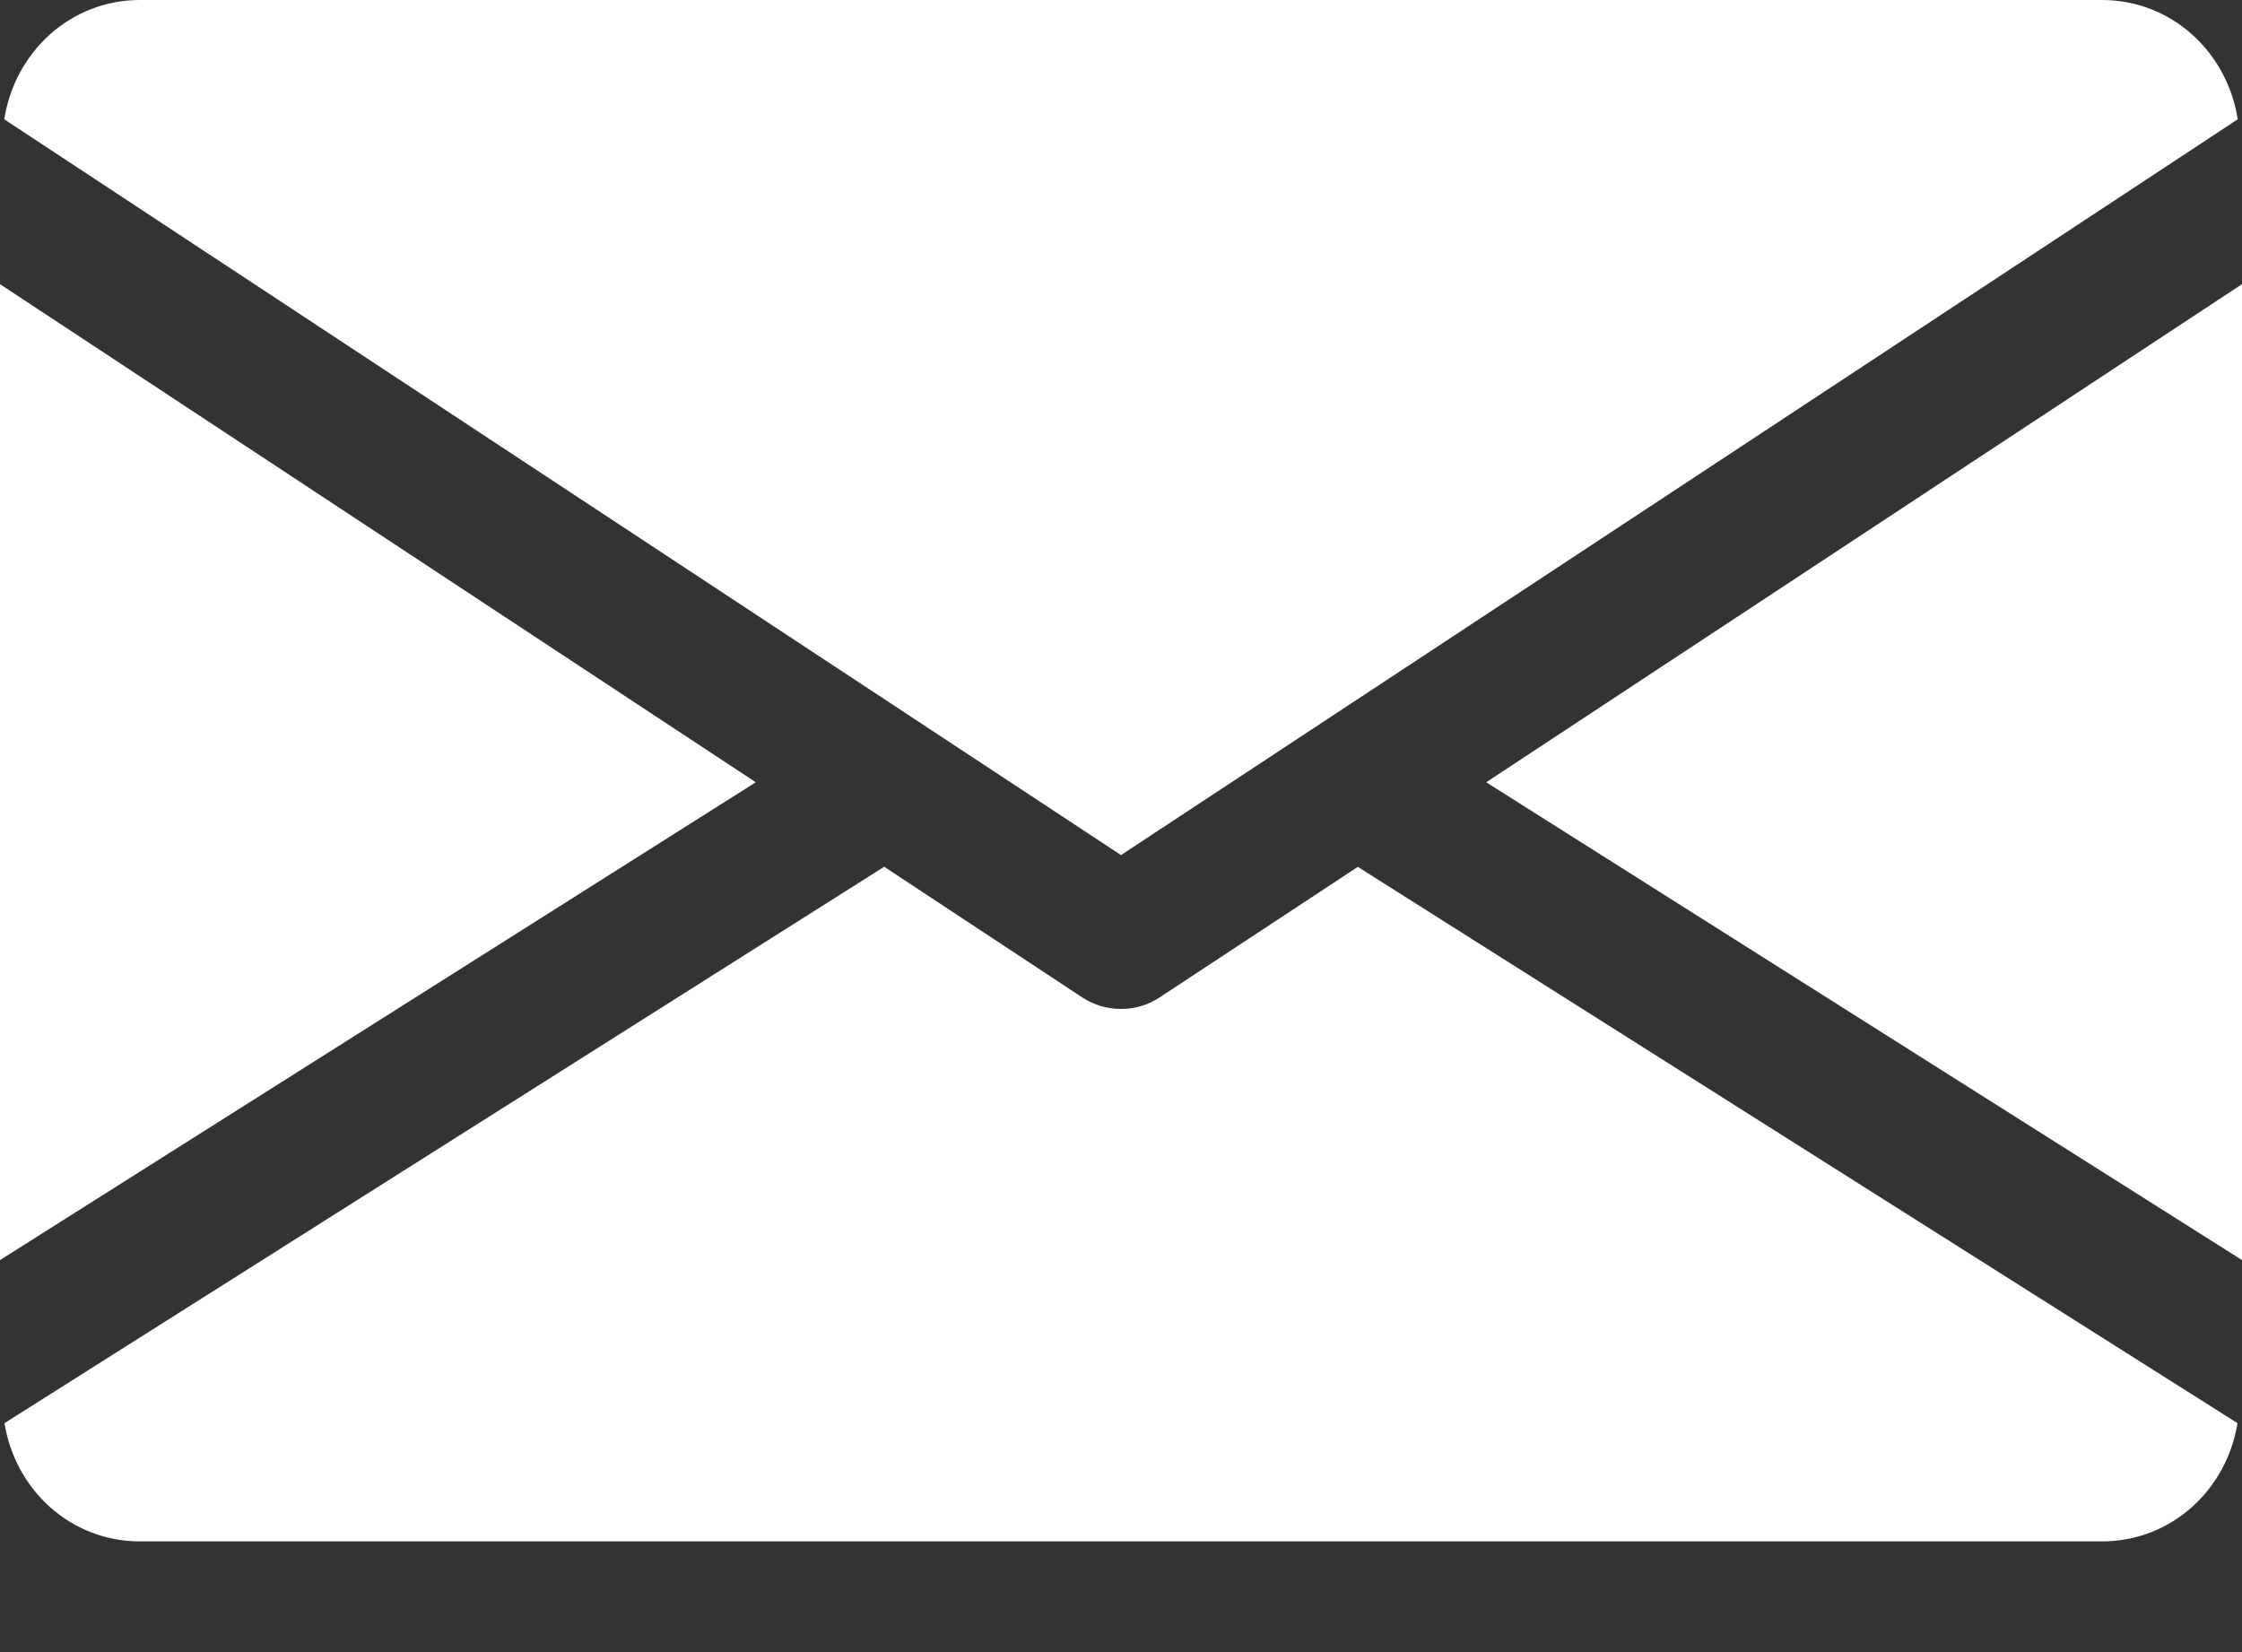 <?xml version="1.0" encoding="utf-8"?><svg width="19" height="14" viewBox="0 0 19 14" fill="none" xmlns="http://www.w3.org/2000/svg">
<rect x="0" y="0" width="19" height="14" fill="#333333" stroke="none"/>
<path fill-rule="evenodd" clip-rule="evenodd" d="M17.812 0H1.187C0.595 0 0.125 0.442 0.036 1.011L9.5 7.246L18.964 1.011C18.875 0.442 18.405 0 17.812 0ZM0 10.678V2.408L6.405 6.629L0 10.678ZM19 10.678L12.595 6.629L19 2.408V10.678ZM9.826 8.453L11.507 7.346L18.962 12.06C18.87 12.624 18.403 13.062 17.812 13.062H1.187C0.597 13.062 0.129 12.624 0.038 12.06L7.493 7.345L9.173 8.453C9.273 8.518 9.386 8.55 9.5 8.55C9.614 8.55 9.727 8.518 9.826 8.453Z" fill="white"/>
</svg>

